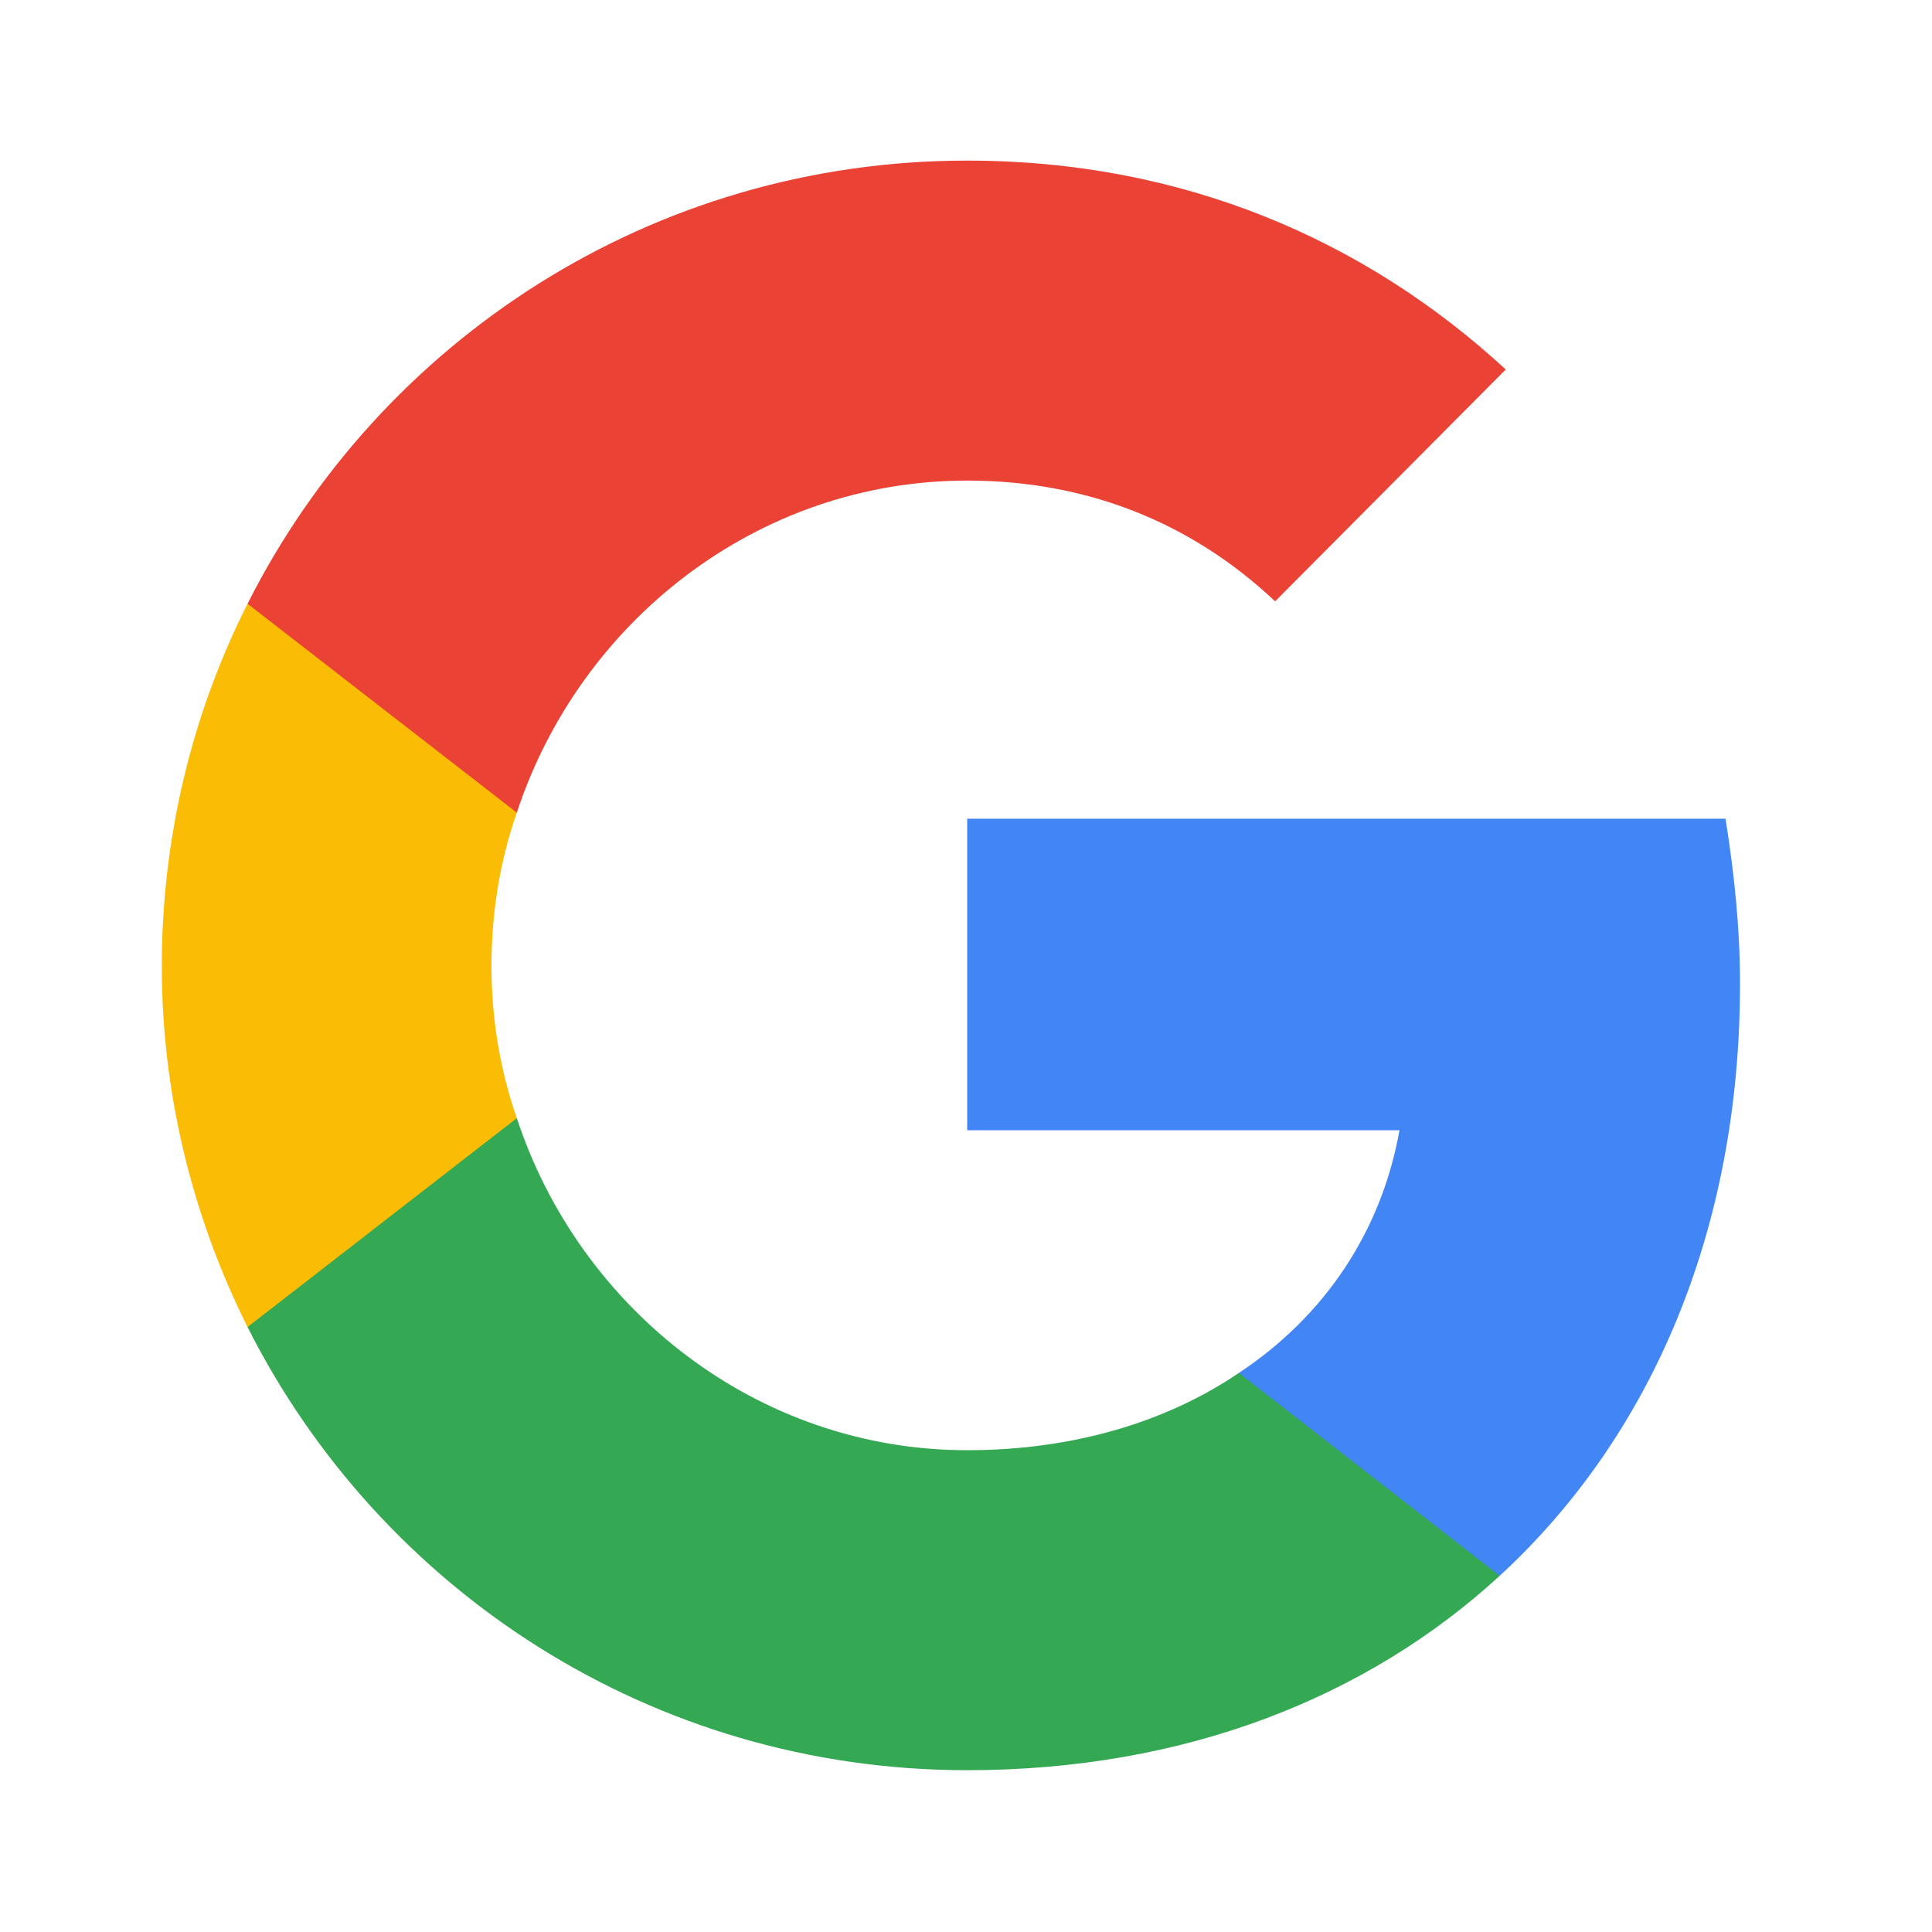 <svg width="16" height="16" viewBox="0 0 16 16" fill="none" xmlns="http://www.w3.org/2000/svg" xmlns:xlink="http://www.w3.org/1999/xlink">
		<path id="Vector" d="M14.41 8.15C14.41 7.67 14.36 7.22 14.29 6.78L8.01 6.78L8.01 9.36L11.59 9.36C11.44 10.2 10.97 10.9 10.26 11.37L10.26 13.05L12.42 13.05C13.68 11.89 14.41 10.18 14.41 8.15Z" fill="#4285F4" fill-opacity="1" fill-rule="nonzero"/>
		<path id="Vector" d="M8.01 14.66C9.81 14.66 11.32 14.06 12.42 13.05L10.26 11.37C9.67 11.77 8.9 12.01 8.01 12.01C6.27 12.01 4.8 10.84 4.28 9.26L2.05 9.26L2.05 10.99C3.15 13.17 5.4 14.66 8.01 14.66Z" fill="#34A853" fill-opacity="1" fill-rule="nonzero"/>
		<path id="Vector" d="M4.28 9.26C4.14 8.86 4.07 8.43 4.07 8C4.07 7.56 4.14 7.13 4.28 6.73L4.28 5L2.05 5C1.58 5.93 1.34 6.96 1.34 8C1.34 9.07 1.6 10.09 2.05 10.99L4.28 9.26Z" fill="#FBBC05" fill-opacity="1" fill-rule="nonzero"/>
		<path id="Vector" d="M8.01 3.98C8.99 3.98 9.86 4.32 10.56 4.98L12.47 3.06C11.31 1.99 9.8 1.33 8.01 1.33C5.4 1.33 3.15 2.82 2.05 5L4.28 6.73C4.8 5.15 6.27 3.98 8.01 3.98Z" fill="#EA4335" fill-opacity="1" fill-rule="nonzero"/>
</svg>